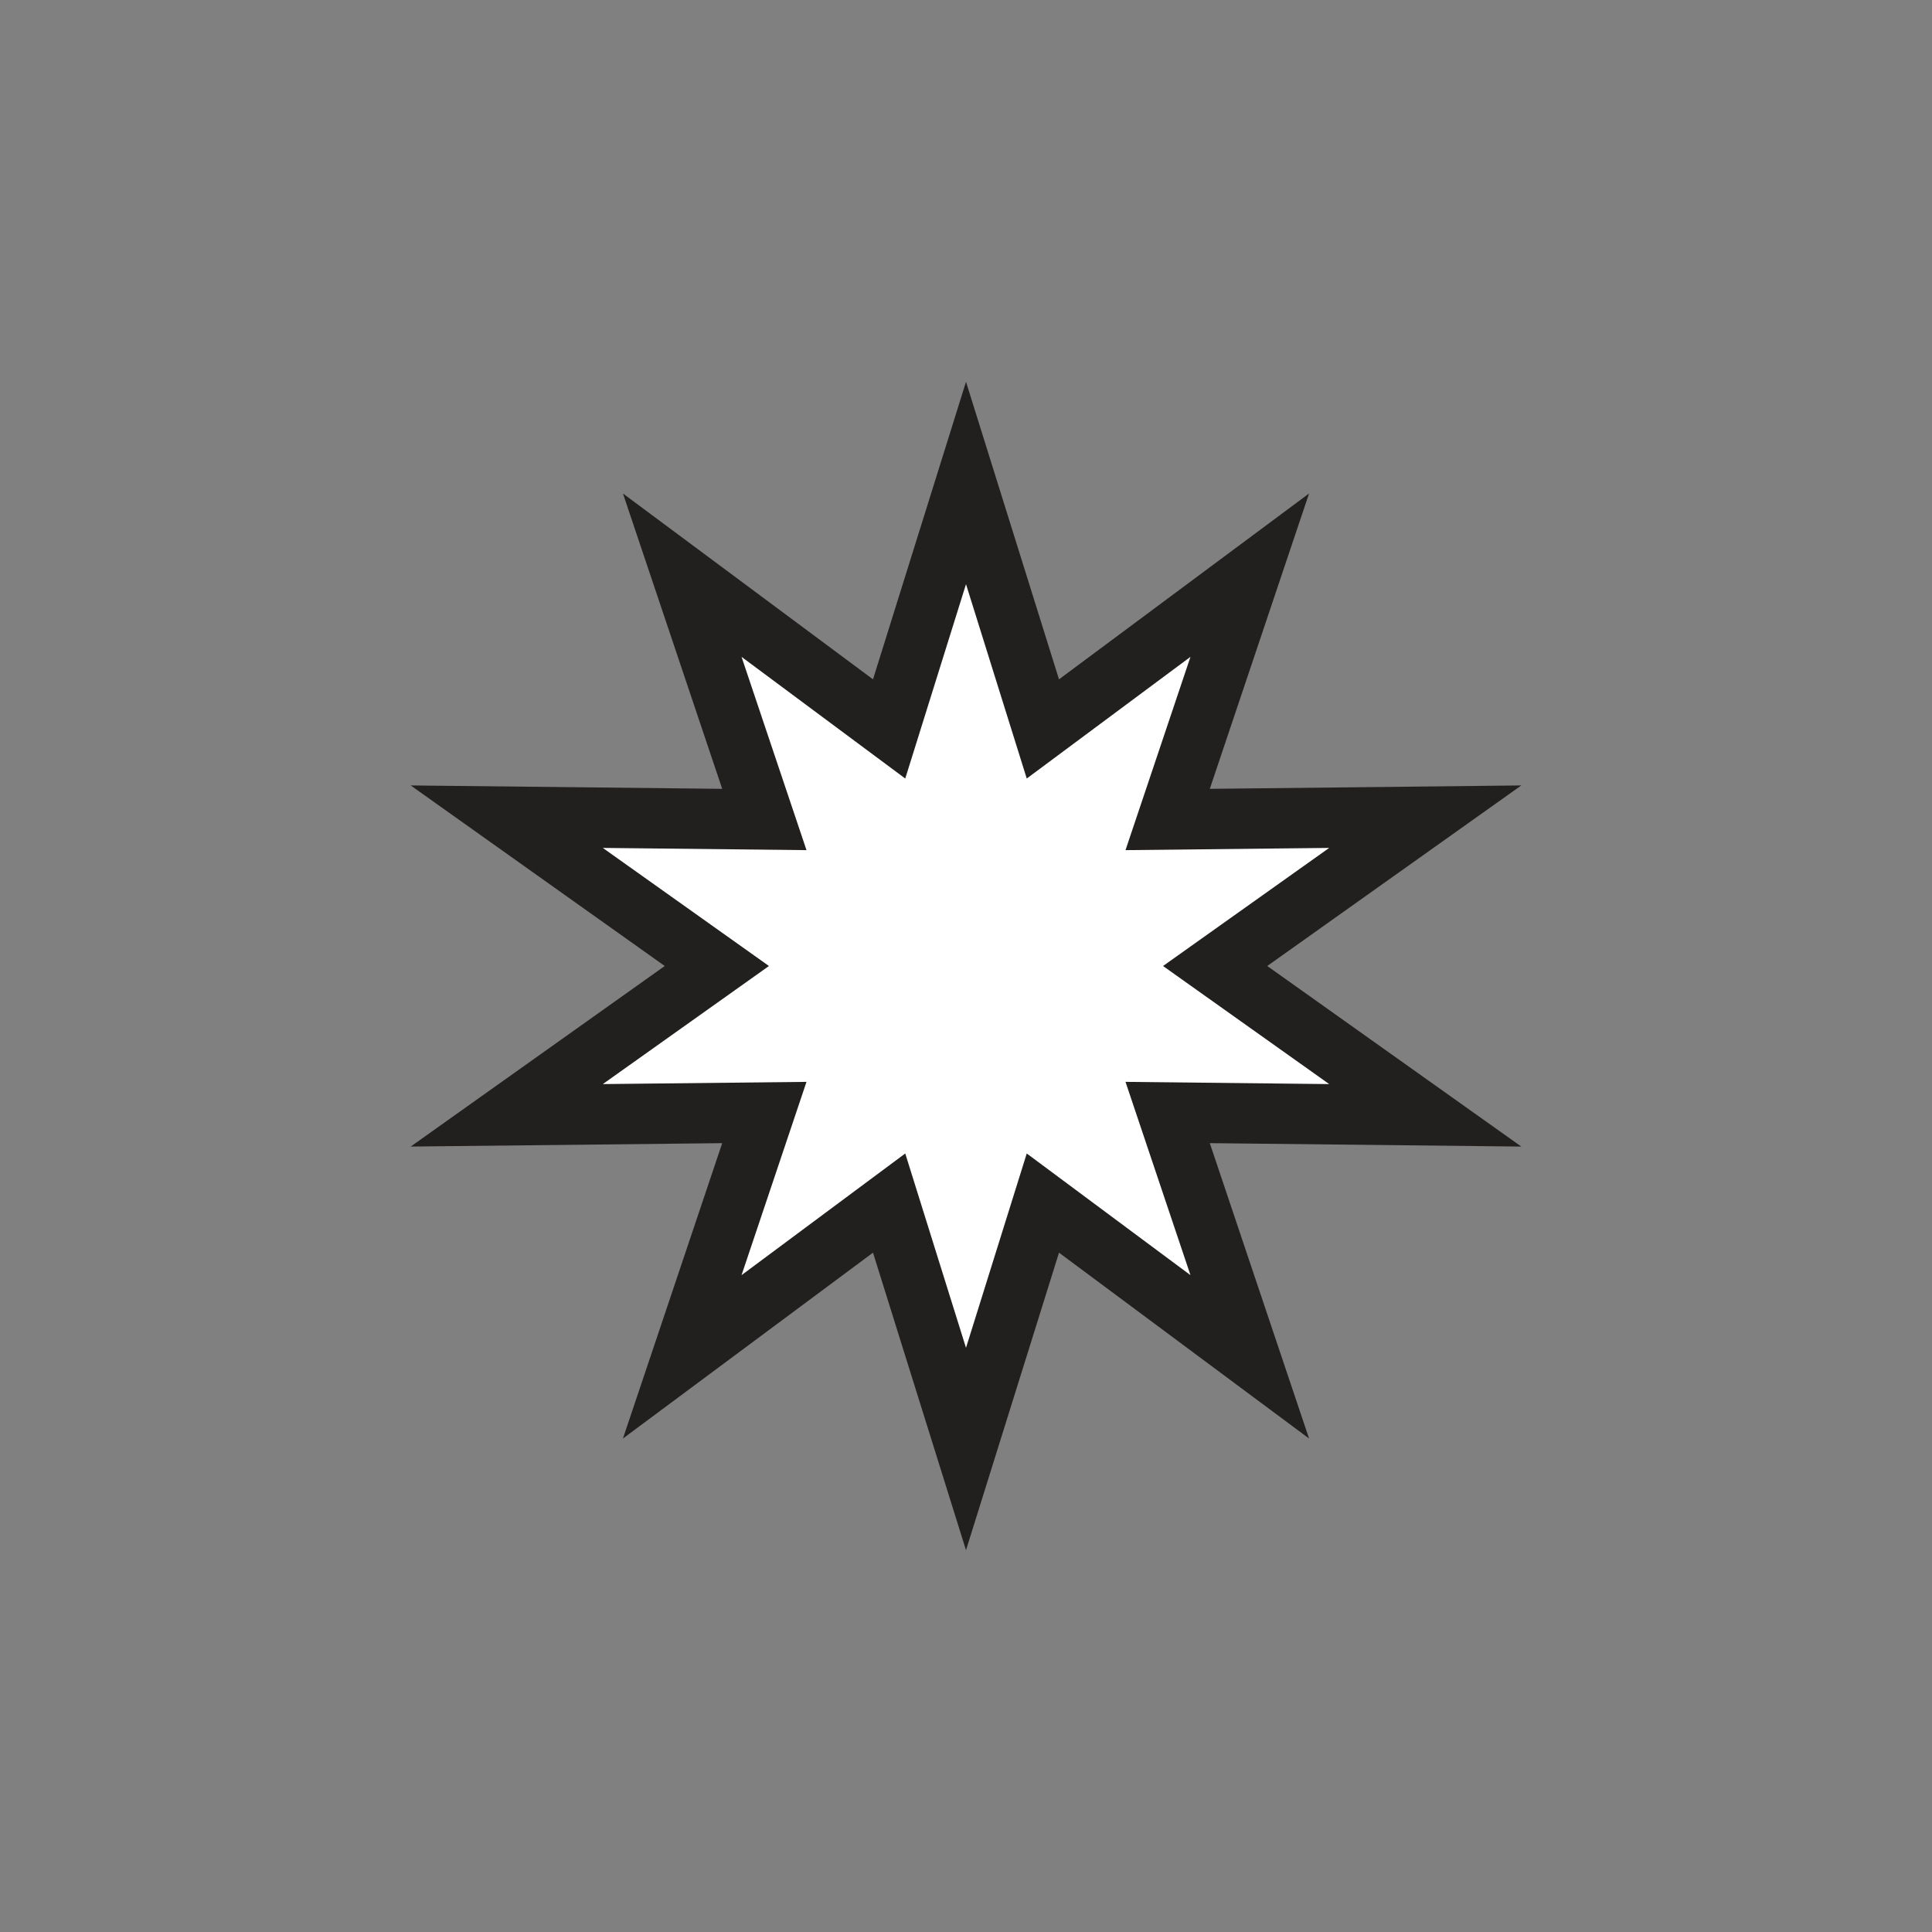 <?xml version="1.0" encoding="UTF-8"?>
<svg id="Layer_1" data-name="Layer 1" xmlns="http://www.w3.org/2000/svg" viewBox="0 0 48 48">
  <rect x="0" y="0" width="48" height="48" fill="#808080" stroke="none"/>
  <defs>
    <style>
      .cls-1 {
        fill: #fff;
        stroke: #221f1f;
        stroke-miterlimit: 10;
        stroke-width: 1.5px;
      }
    </style>
  </defs>
  <polygon class="cls-1" points="24 12 25.91 18.11 31.05 14.29 29.01 20.36 35.41 20.29 30.19 24 35.41 27.71 29.01 27.64 31.05 33.71 25.91 29.89 24 36 22.09 29.89 16.95 33.71 18.99 27.64 12.59 27.71 17.81 24 12.59 20.29 18.99 20.36 16.95 14.29 22.09 18.11 24 12"/>
</svg>